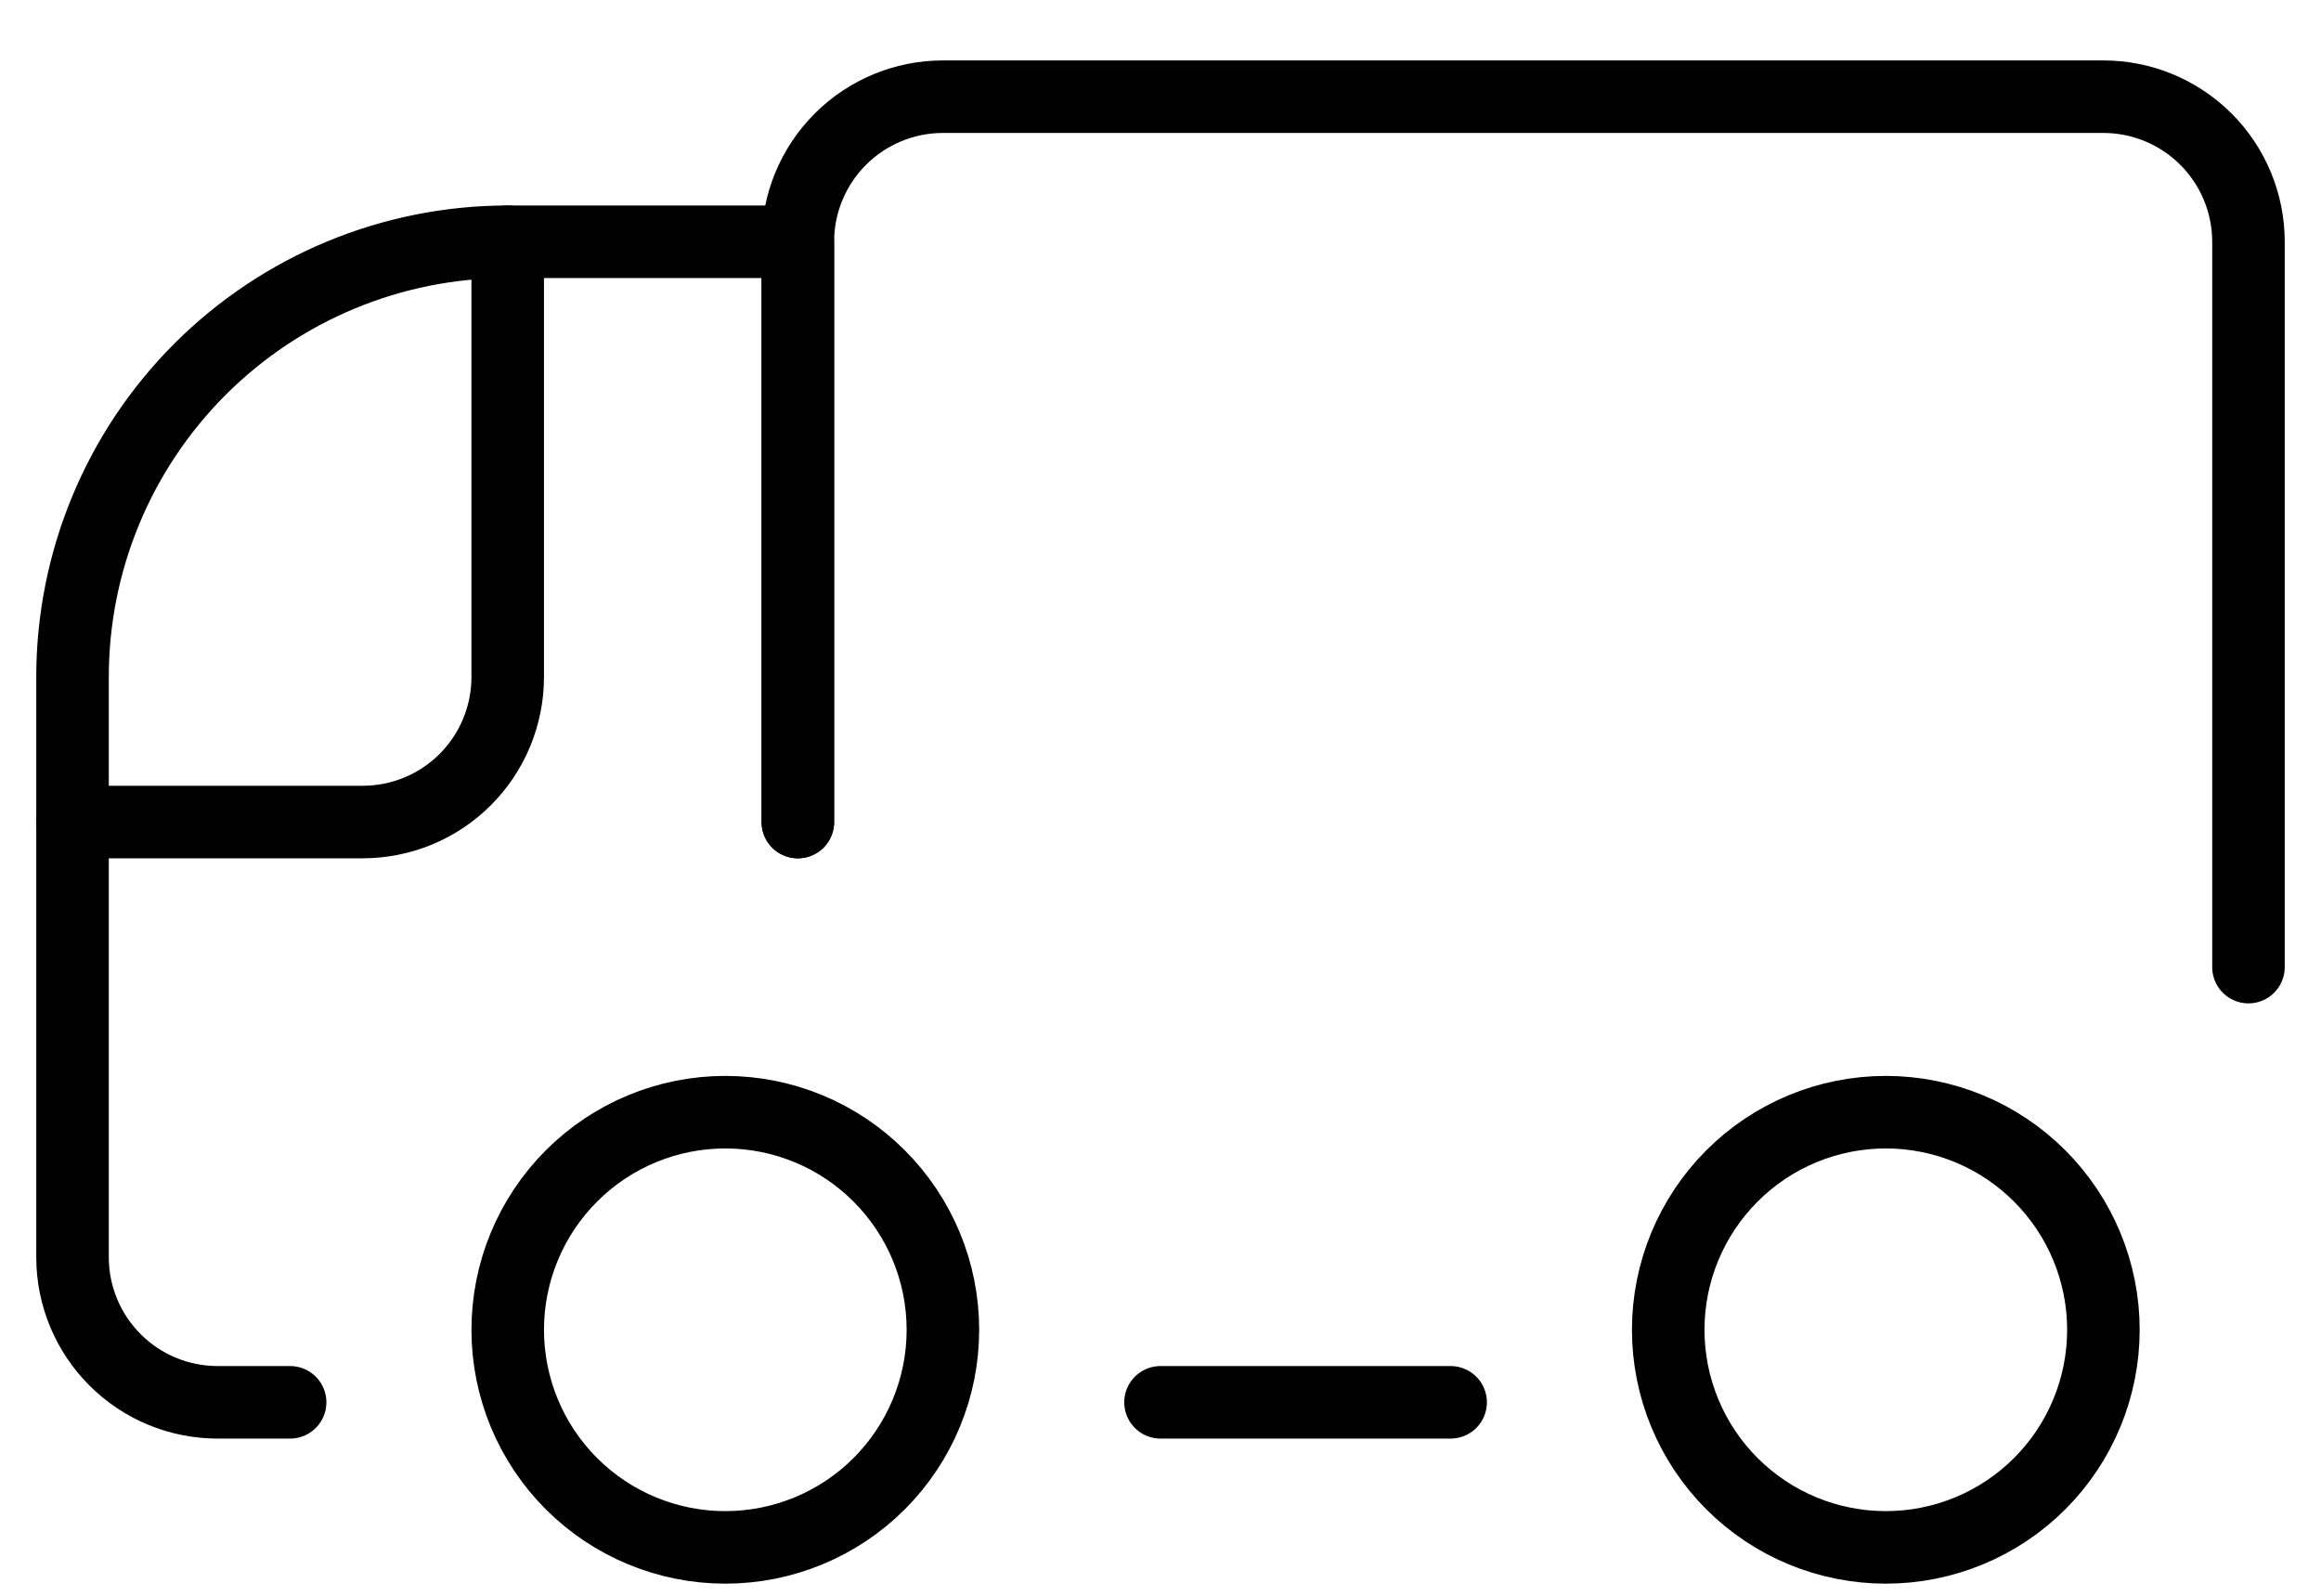 <svg width="32" height="22" viewBox="0 0 32 22" fill="none" xmlns="http://www.w3.org/2000/svg">
<path d="M31 13.333V3.333C31 2.803 30.789 2.294 30.414 1.919C30.039 1.544 29.53 1.333 29 1.333H13C12.47 1.333 11.961 1.544 11.586 1.919C11.211 2.294 11 2.803 11 3.333V11.333" stroke="black" stroke-linecap="round" stroke-linejoin="round"/>
<path d="M11 11.333V3.333H7C5.409 3.333 3.883 3.965 2.757 5.091C1.632 6.216 1 7.742 1 9.333V17.333C1 17.864 1.211 18.372 1.586 18.747C1.961 19.123 2.47 19.333 3 19.333H4" stroke="black" stroke-linecap="round" stroke-linejoin="round"/>
<path d="M1 11.333H5C5.53 11.333 6.039 11.123 6.414 10.748C6.789 10.373 7 9.864 7 9.333V3.333" stroke="black" stroke-linecap="round" stroke-linejoin="round"/>
<path d="M7 18.333C7 19.129 7.316 19.892 7.879 20.455C8.441 21.017 9.204 21.333 10 21.333C10.796 21.333 11.559 21.017 12.121 20.455C12.684 19.892 13 19.129 13 18.333C13 17.538 12.684 16.775 12.121 16.212C11.559 15.649 10.796 15.333 10 15.333C9.204 15.333 8.441 15.649 7.879 16.212C7.316 16.775 7 17.538 7 18.333V18.333Z" stroke="black" stroke-linecap="round" stroke-linejoin="round"/>
<path d="M23 18.333C23 19.129 23.316 19.892 23.879 20.455C24.441 21.017 25.204 21.333 26 21.333C26.796 21.333 27.559 21.017 28.121 20.455C28.684 19.892 29 19.129 29 18.333C29 17.538 28.684 16.775 28.121 16.212C27.559 15.649 26.796 15.333 26 15.333C25.204 15.333 24.441 15.649 23.879 16.212C23.316 16.775 23 17.538 23 18.333Z" stroke="black" stroke-linecap="round" stroke-linejoin="round"/>
<path d="M16 19.333H20" stroke="black" stroke-linecap="round" stroke-linejoin="round"/>
</svg>
